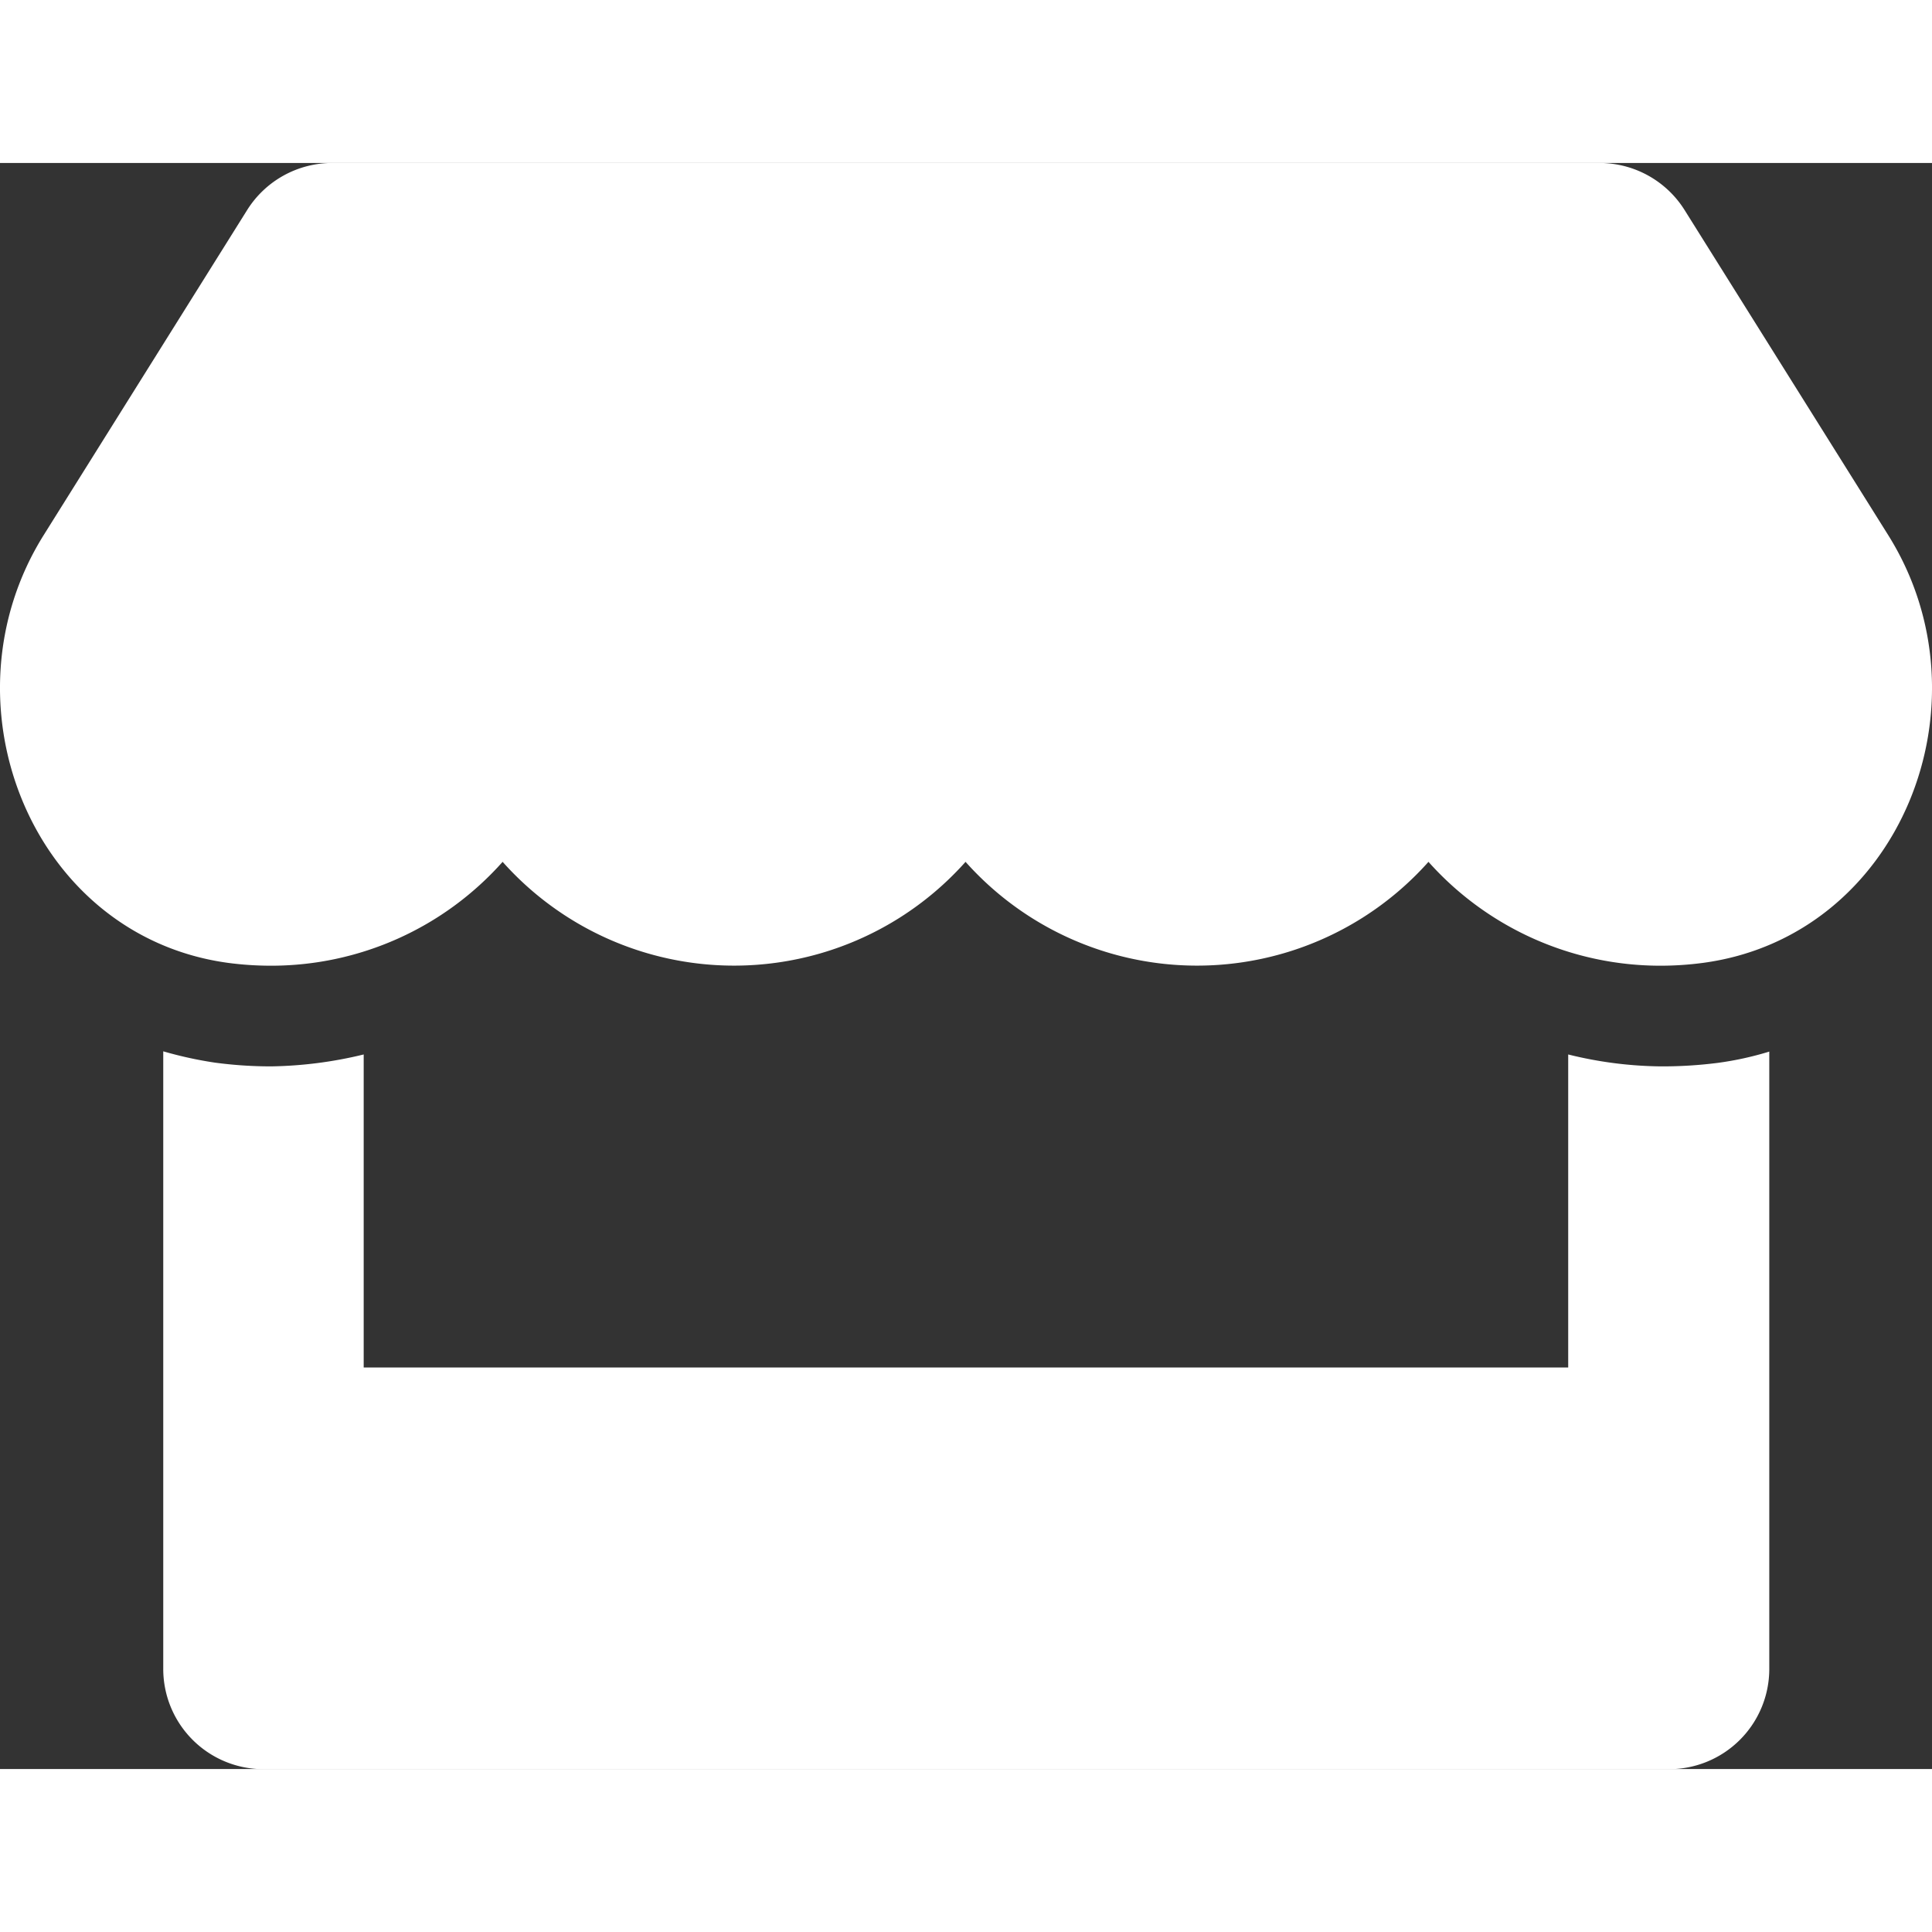 <svg xmlns="http://www.w3.org/2000/svg" width="51" height="51" viewBox="0 0 36.309 30.183">
  <rect x="0" y="0" width="36.309" height="30.183" fill="#333333" stroke="none"/>
  <path id="Icon_awesome-store" data-name="Icon awesome-store" d="M35.489,6.992,31.663.884A1.887,1.887,0,0,0,30.065,0H6.249a1.887,1.887,0,0,0-1.6.884L.826,6.992c-1.975,3.154-.224,7.54,3.466,8.041a6.126,6.126,0,0,0,.808.053A5.821,5.821,0,0,0,9.45,13.134a5.826,5.826,0,0,0,8.7,0,5.826,5.826,0,0,0,8.7,0A5.84,5.84,0,0,0,31.2,15.086a6.06,6.06,0,0,0,.808-.053C35.713,14.537,37.47,10.151,35.489,6.992Zm-4.274,9.986a7.48,7.48,0,0,1-1.739-.224v5.883H6.839V16.754a7.81,7.81,0,0,1-1.739.224,7.954,7.954,0,0,1-1.061-.071,7.414,7.414,0,0,1-.967-.212V28.3a1.884,1.884,0,0,0,1.886,1.886h26.41A1.884,1.884,0,0,0,33.255,28.3v-11.6a6.019,6.019,0,0,1-.967.212A8.2,8.2,0,0,1,31.215,16.978Z" transform="translate(-0.004)" fill="#fff"/>
</svg>
